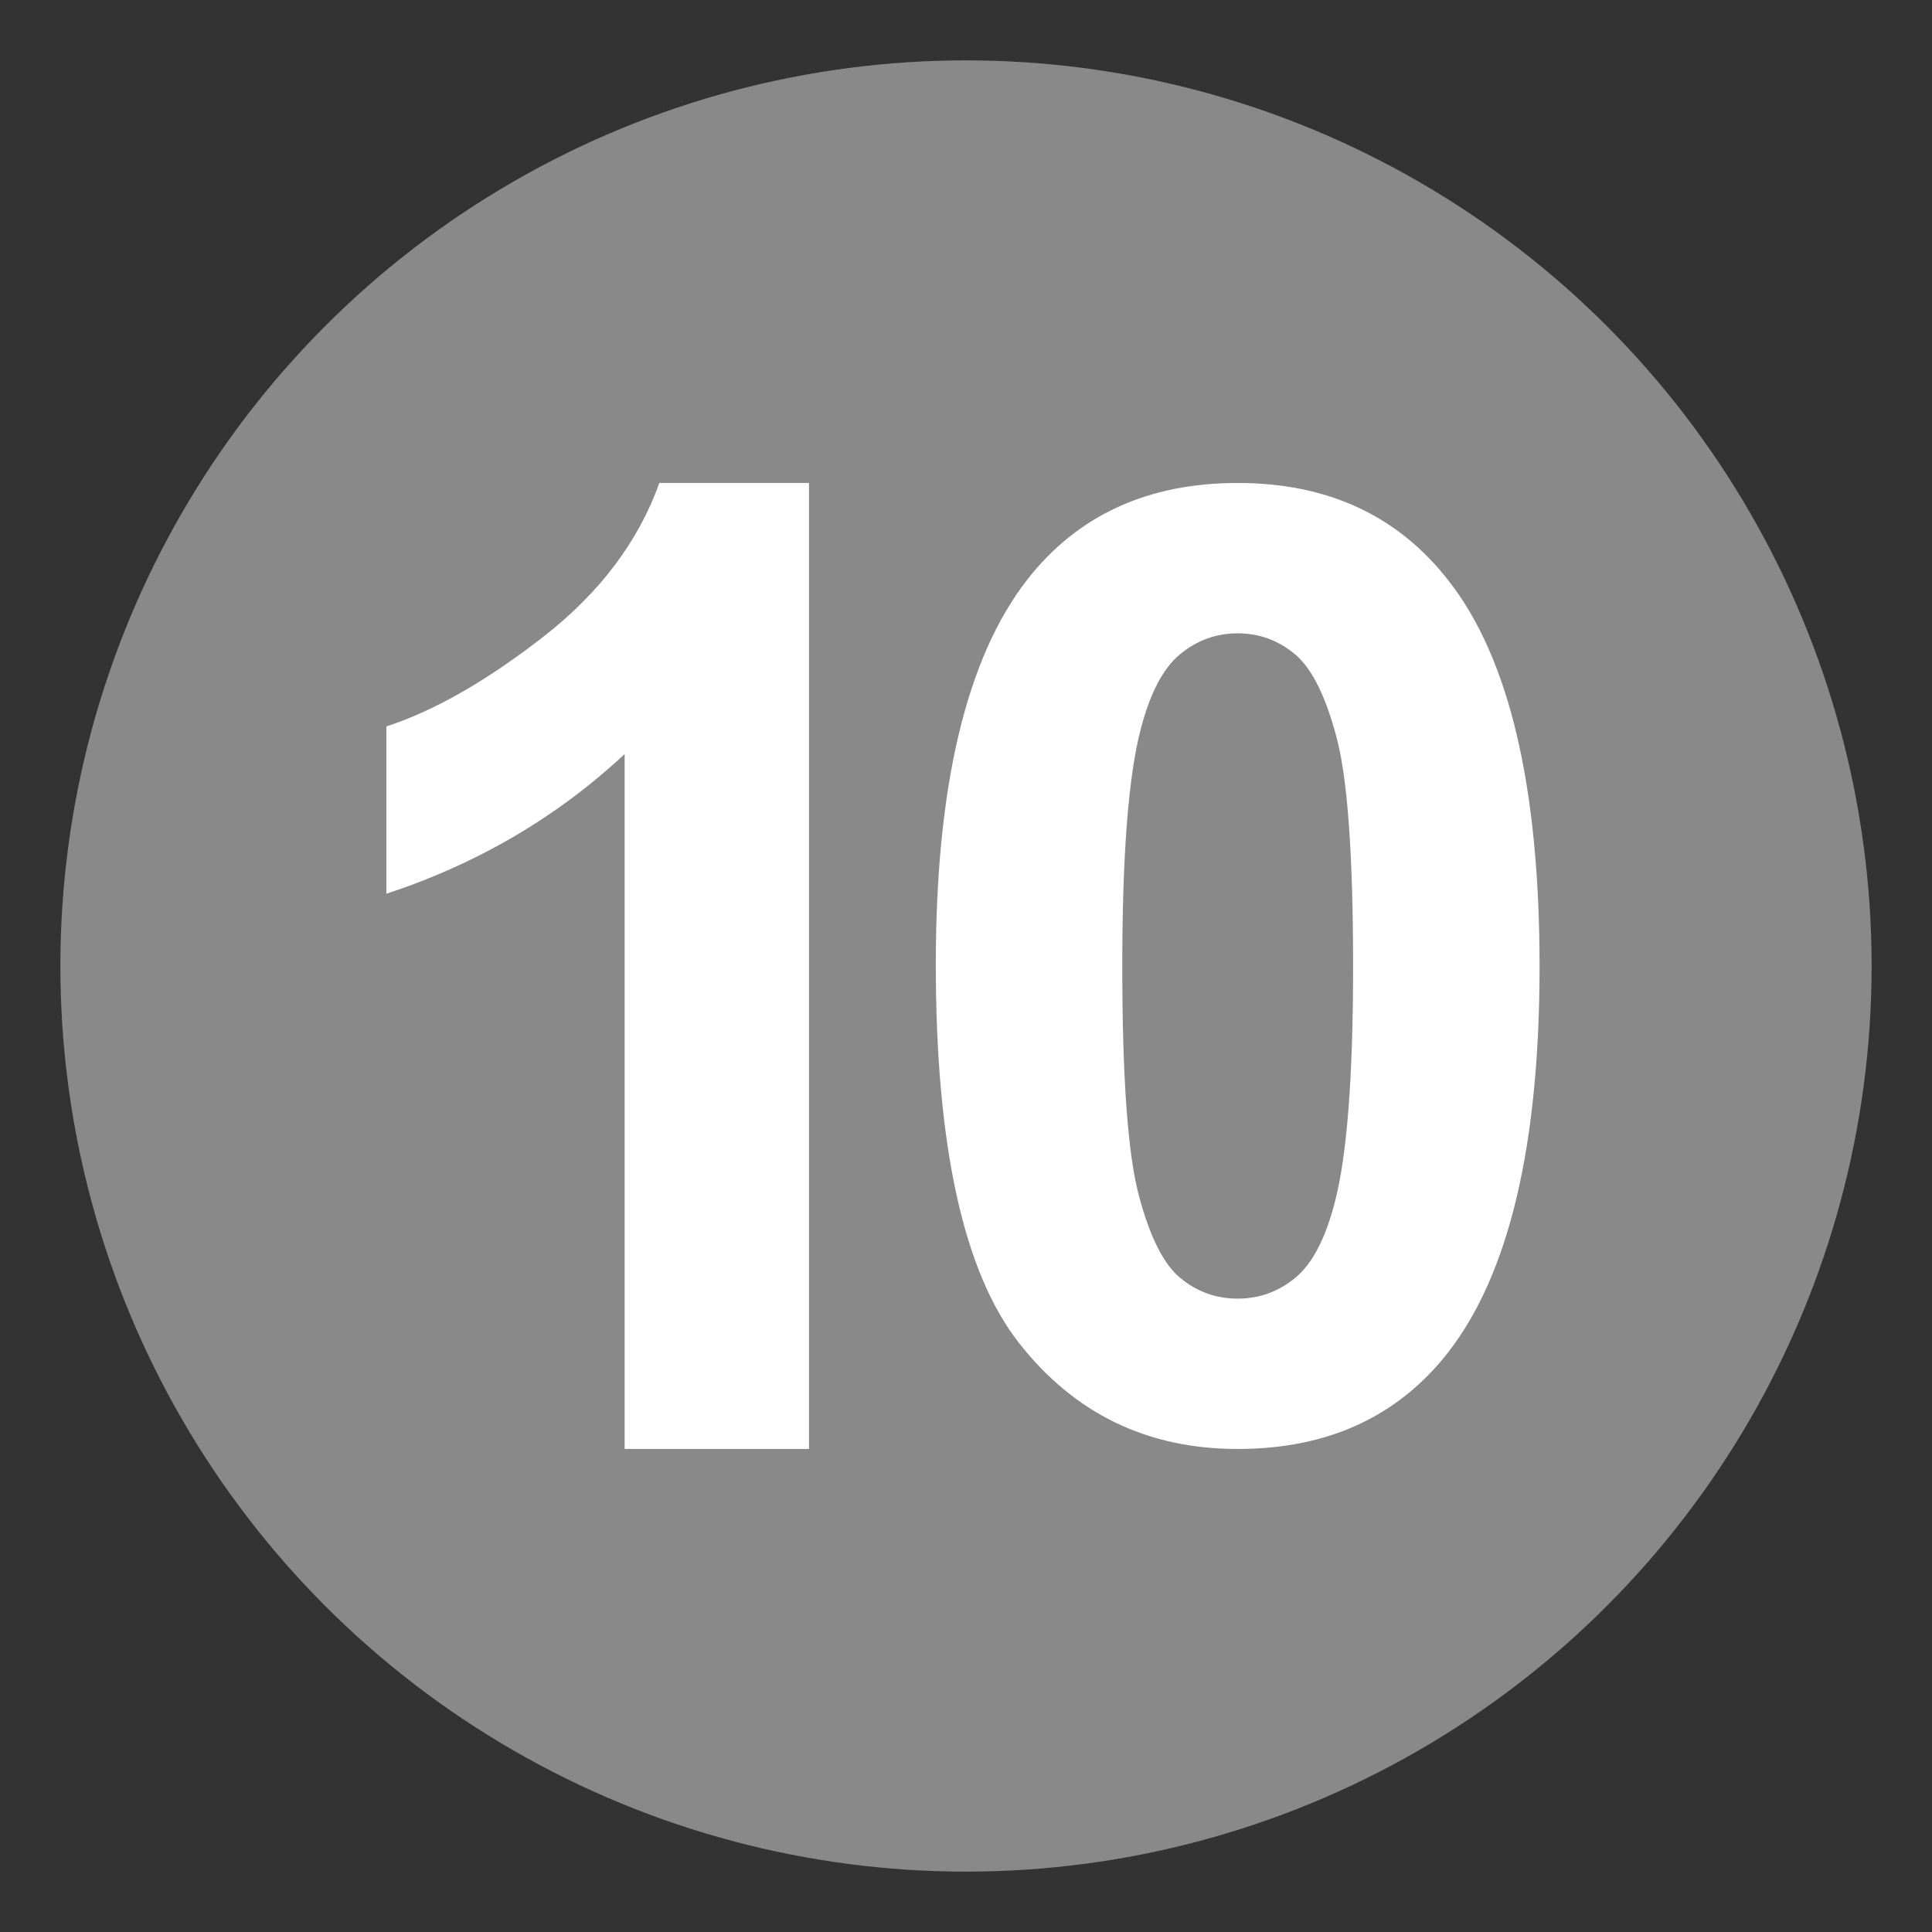 <?xml version="1.0" encoding="UTF-8" standalone="no"?>
<svg
   viewBox="0 0 64 64"
   enable-background="new 0 0 64 64"
   version="1.1"
   id="svg135"
   sodipodi:docname="number-10-gray.svg"
   inkscape:version="1.2 (dc2aeda, 2022-05-15)"
   xmlns:inkscape="http://www.inkscape.org/namespaces/inkscape"
   xmlns:sodipodi="http://sodipodi.sourceforge.net/DTD/sodipodi-0.dtd"
   xmlns="http://www.w3.org/2000/svg"
   xmlns:svg="http://www.w3.org/2000/svg">
  <rect x="0" y="0" width="64" height="64" fill="#333333" stroke="none"/>
  <defs
     id="defs139" />
  <sodipodi:namedview
     id="namedview137"
     pagecolor="#ffffff"
     bordercolor="#000000"
     borderopacity="0.25"
     inkscape:showpageshadow="2"
     inkscape:pageopacity="0.0"
     inkscape:pagecheckerboard="0"
     inkscape:deskcolor="#d1d1d1"
     showgrid="false"
     inkscape:zoom="5.2351005"
     inkscape:cx="23.781778"
     inkscape:cy="49.282721"
     inkscape:window-width="1920"
     inkscape:window-height="1200"
     inkscape:window-x="0"
     inkscape:window-y="0"
     inkscape:window-maximized="0"
     inkscape:current-layer="svg135"
     showguides="true">
    <sodipodi:guide
       position="35.699,48.003"
       orientation="0,-1"
       id="guide2935"
       inkscape:locked="false" />
    <sodipodi:guide
       position="33.594,15.867"
       orientation="0,-1"
       id="guide2955"
       inkscape:locked="false" />
    <sodipodi:guide
       position="12.588,11.49"
       orientation="1,0"
       id="guide2968"
       inkscape:locked="false" />
    <sodipodi:guide
       position="51.071,7.354"
       orientation="1,0"
       id="guide2970"
       inkscape:locked="false" />
    <sodipodi:guide
       position="30.945,11.088"
       orientation="1,0"
       id="guide2972"
       inkscape:locked="false" />
  </sodipodi:namedview>
  <circle
     cx="32"
     cy="32"
     r="30"
     fill="#fff"
     id="circle131"
     style="fill:#898989;fill-opacity:1" />
  <path
     d="m 26.799,47.999 h -6.107 v -23.021 c -2.232,2.086 -4.863,3.629 -7.893,4.629 v -5.543 c 1.594,-0.521 3.326,-1.512 5.195,-2.967 1.871,-1.455 3.152,-3.156 3.848,-5.098 h 4.957 z"
     fill="#7cb342"
     id="path133"
     style="fill:#ffffff;fill-opacity:1"
     sodipodi:nodetypes="ccccccccc" />
  <path
     d="m 47.975,44.794 c -1.667,2.137 -3.992,3.205 -6.975,3.205 -2.997,0 -5.414,-1.172 -7.248,-3.516 -1.834,-2.345 -2.752,-6.523 -2.752,-12.536 0,-5.9 1.009,-10.146 3.025,-12.74 1.667,-2.137 3.992,-3.208 6.975,-3.208 2.983,0 5.315,1.082 6.996,3.25 2.003,2.565 3.004,6.819 3.004,12.762 0,5.927 -1.009,10.189 -3.025,12.783 z"
     fill="#7cb342"
     id="path2765"
     style="fill:#ffffff;fill-opacity:1"
     sodipodi:nodetypes="cscscscsc" />
  <path
     d="m 42.9,21.675 c -0.553,-0.463 -1.186,-0.695 -1.9,-0.695 -0.714,0 -1.352,0.232 -1.912,0.695 -0.56,0.463 -0.994,1.293 -1.303,2.49 -0.405,1.553 -0.608,4.168 -0.608,7.846 0,3.675 0.182,6.203 0.546,7.578 0.363,1.375 0.822,2.291 1.377,2.746 0.553,0.457 1.186,0.684 1.9,0.684 0.714,0 1.352,-0.23 1.912,-0.693 0.561,-0.465 0.994,-1.295 1.303,-2.492 0.405,-1.539 0.608,-4.146 0.608,-7.822 0,-3.678 -0.182,-6.203 -0.546,-7.58 -0.363,-1.374 -0.822,-2.294 -1.377,-2.757"
     fill="#7cb342"
     id="path2763"
     style="fill:#898989;fill-opacity:1" />
</svg>
